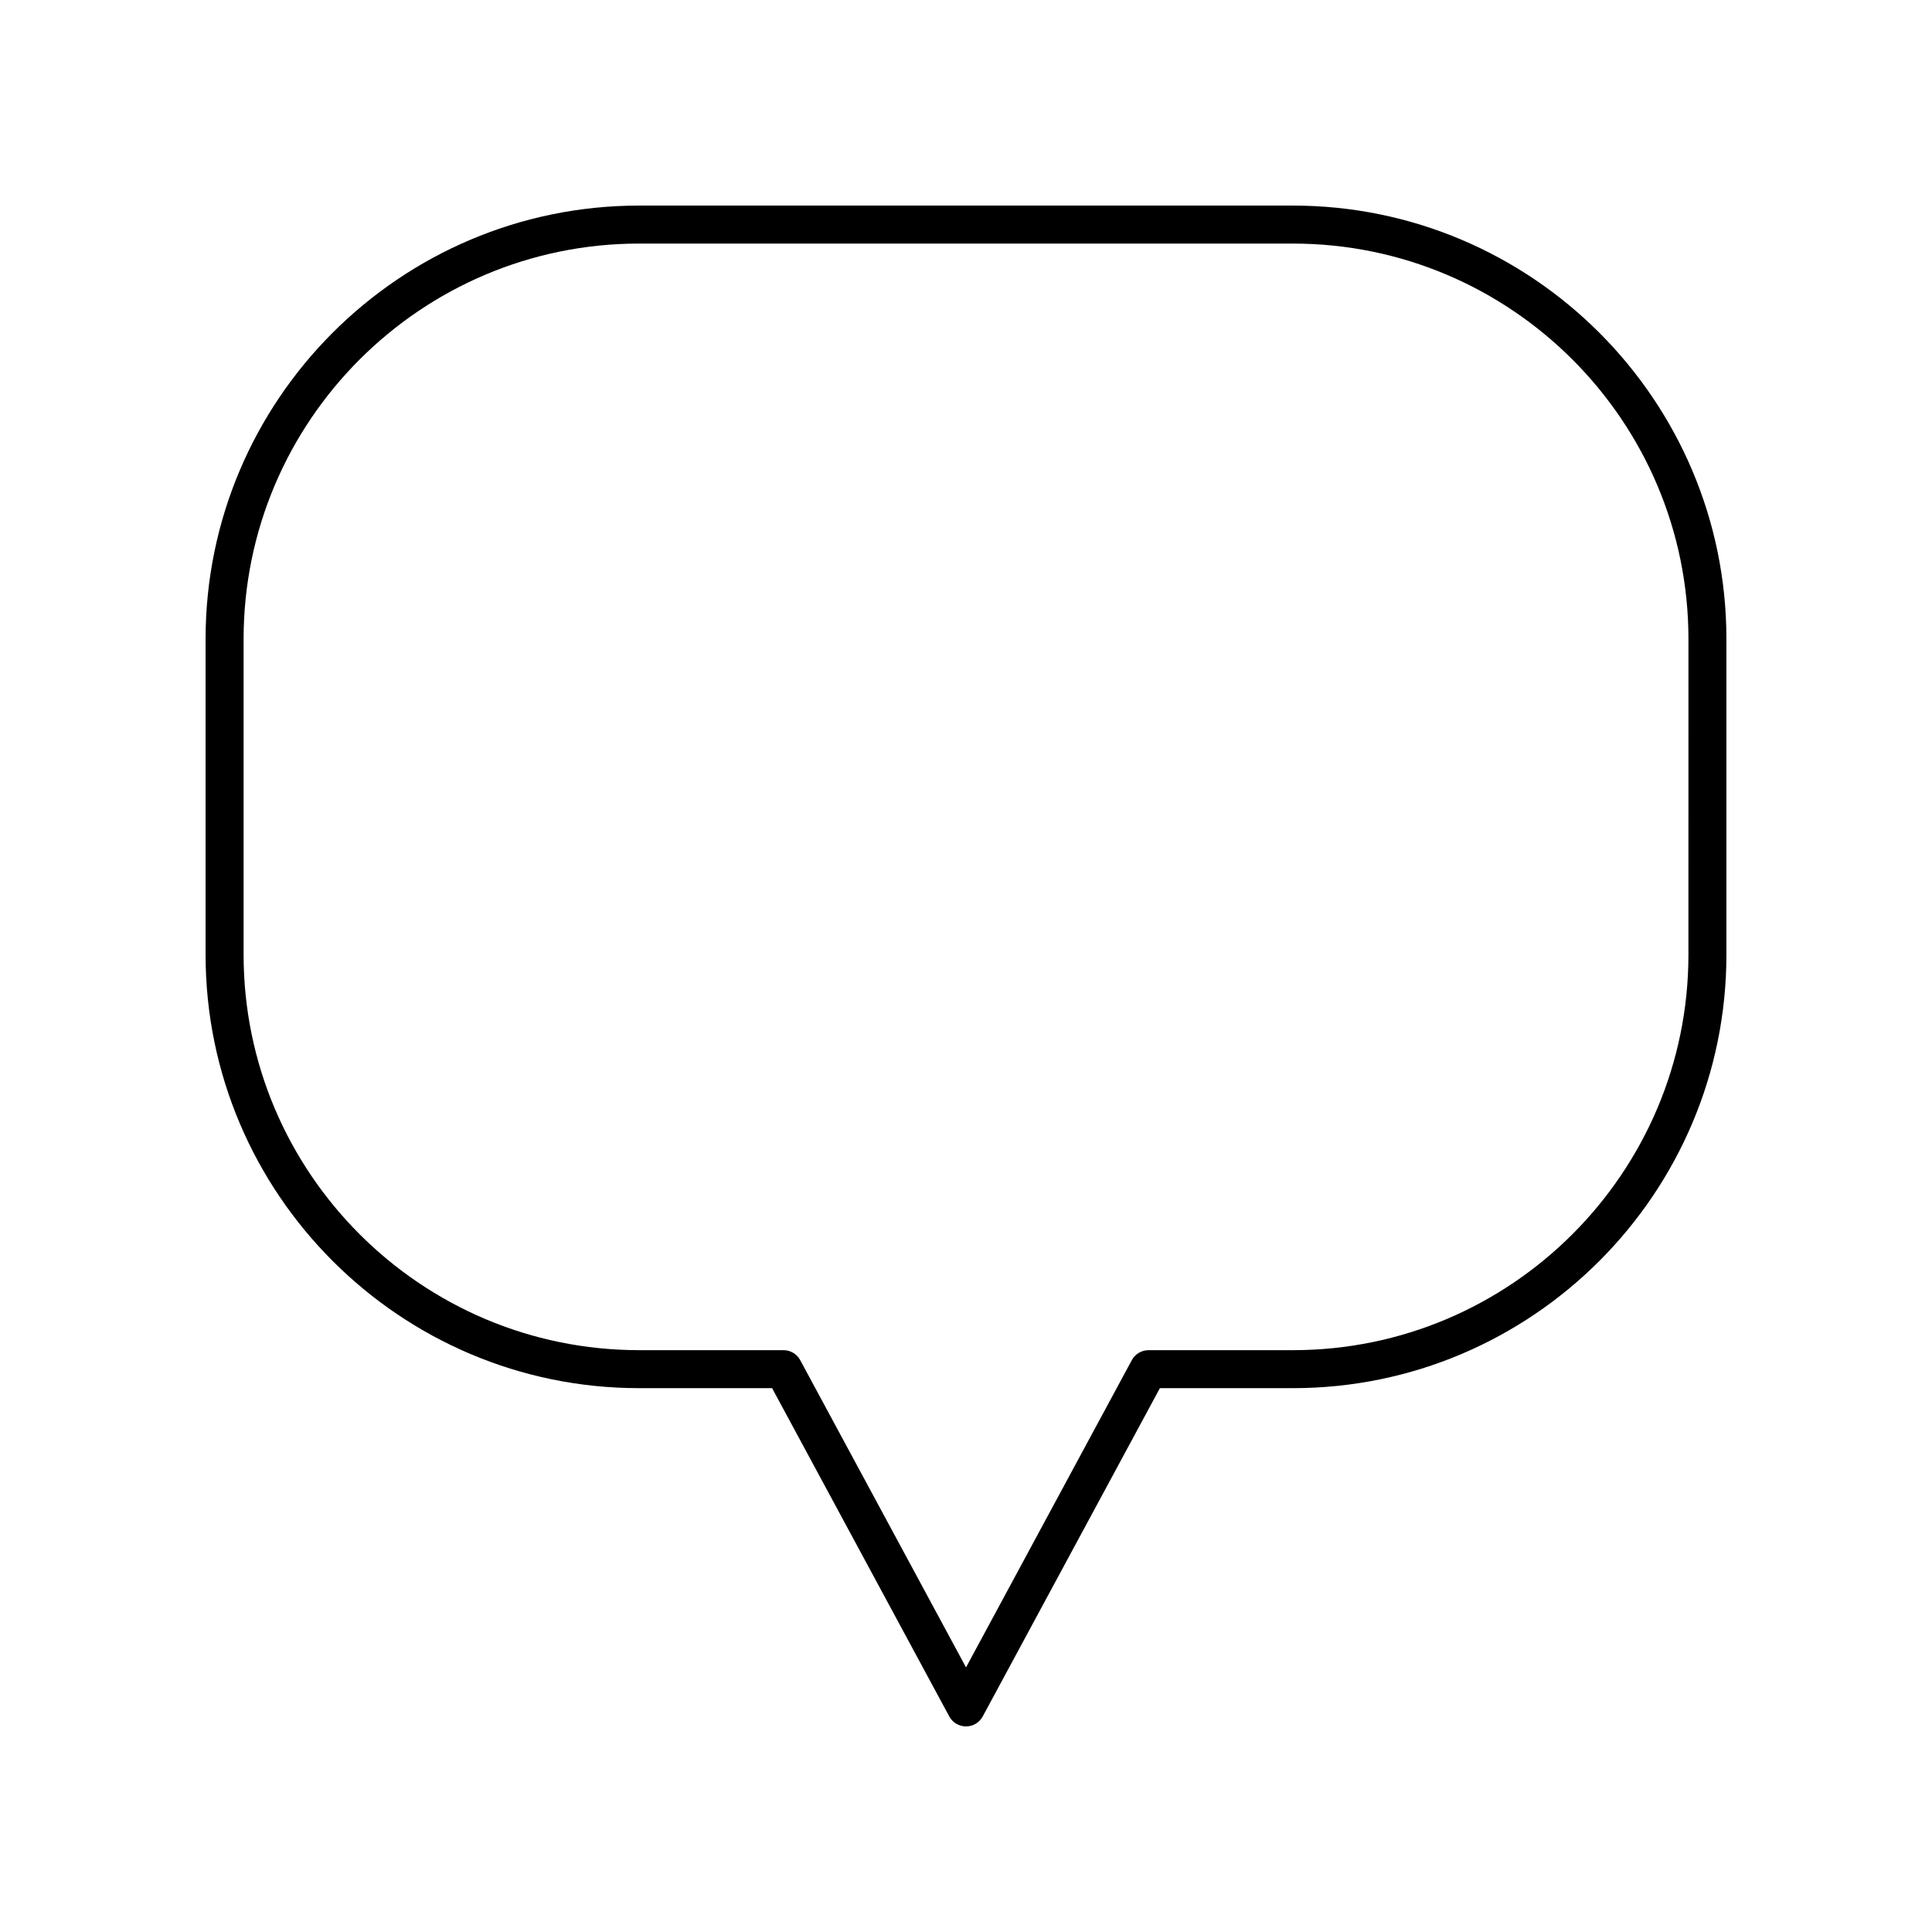 <?xml version="1.0" encoding="UTF-8"?>
<!-- Uploaded to: ICON Repo, www.svgrepo.com, Generator: ICON Repo Mixer Tools -->
<svg fill="#000000" width="800px" height="800px" version="1.1" viewBox="144 144 512 512" xmlns="http://www.w3.org/2000/svg">
 <path d="m486.63 198.48h-173.26c-63.355 0-114.89 51.539-114.89 114.89v83.617c0 63.352 51.543 114.89 114.89 114.89h35.246l46.949 86.996c0.879 1.629 2.578 2.644 4.434 2.644 1.852 0 3.555-1.016 4.434-2.644l46.949-86.996h35.246c63.352 0 114.89-51.543 114.89-114.89v-83.617c0-63.355-51.543-114.89-114.89-114.89zm104.82 198.51c0 57.797-47.02 104.82-104.82 104.82h-38.254c-1.852 0-3.555 1.016-4.434 2.644l-43.938 81.422-43.941-81.426c-0.879-1.629-2.582-2.644-4.434-2.644h-38.254c-57.801 0-104.82-47.02-104.82-104.82v-83.617c0-57.801 47.02-104.82 104.82-104.82h173.26c57.797 0 104.82 47.02 104.82 104.82z"/>
</svg>